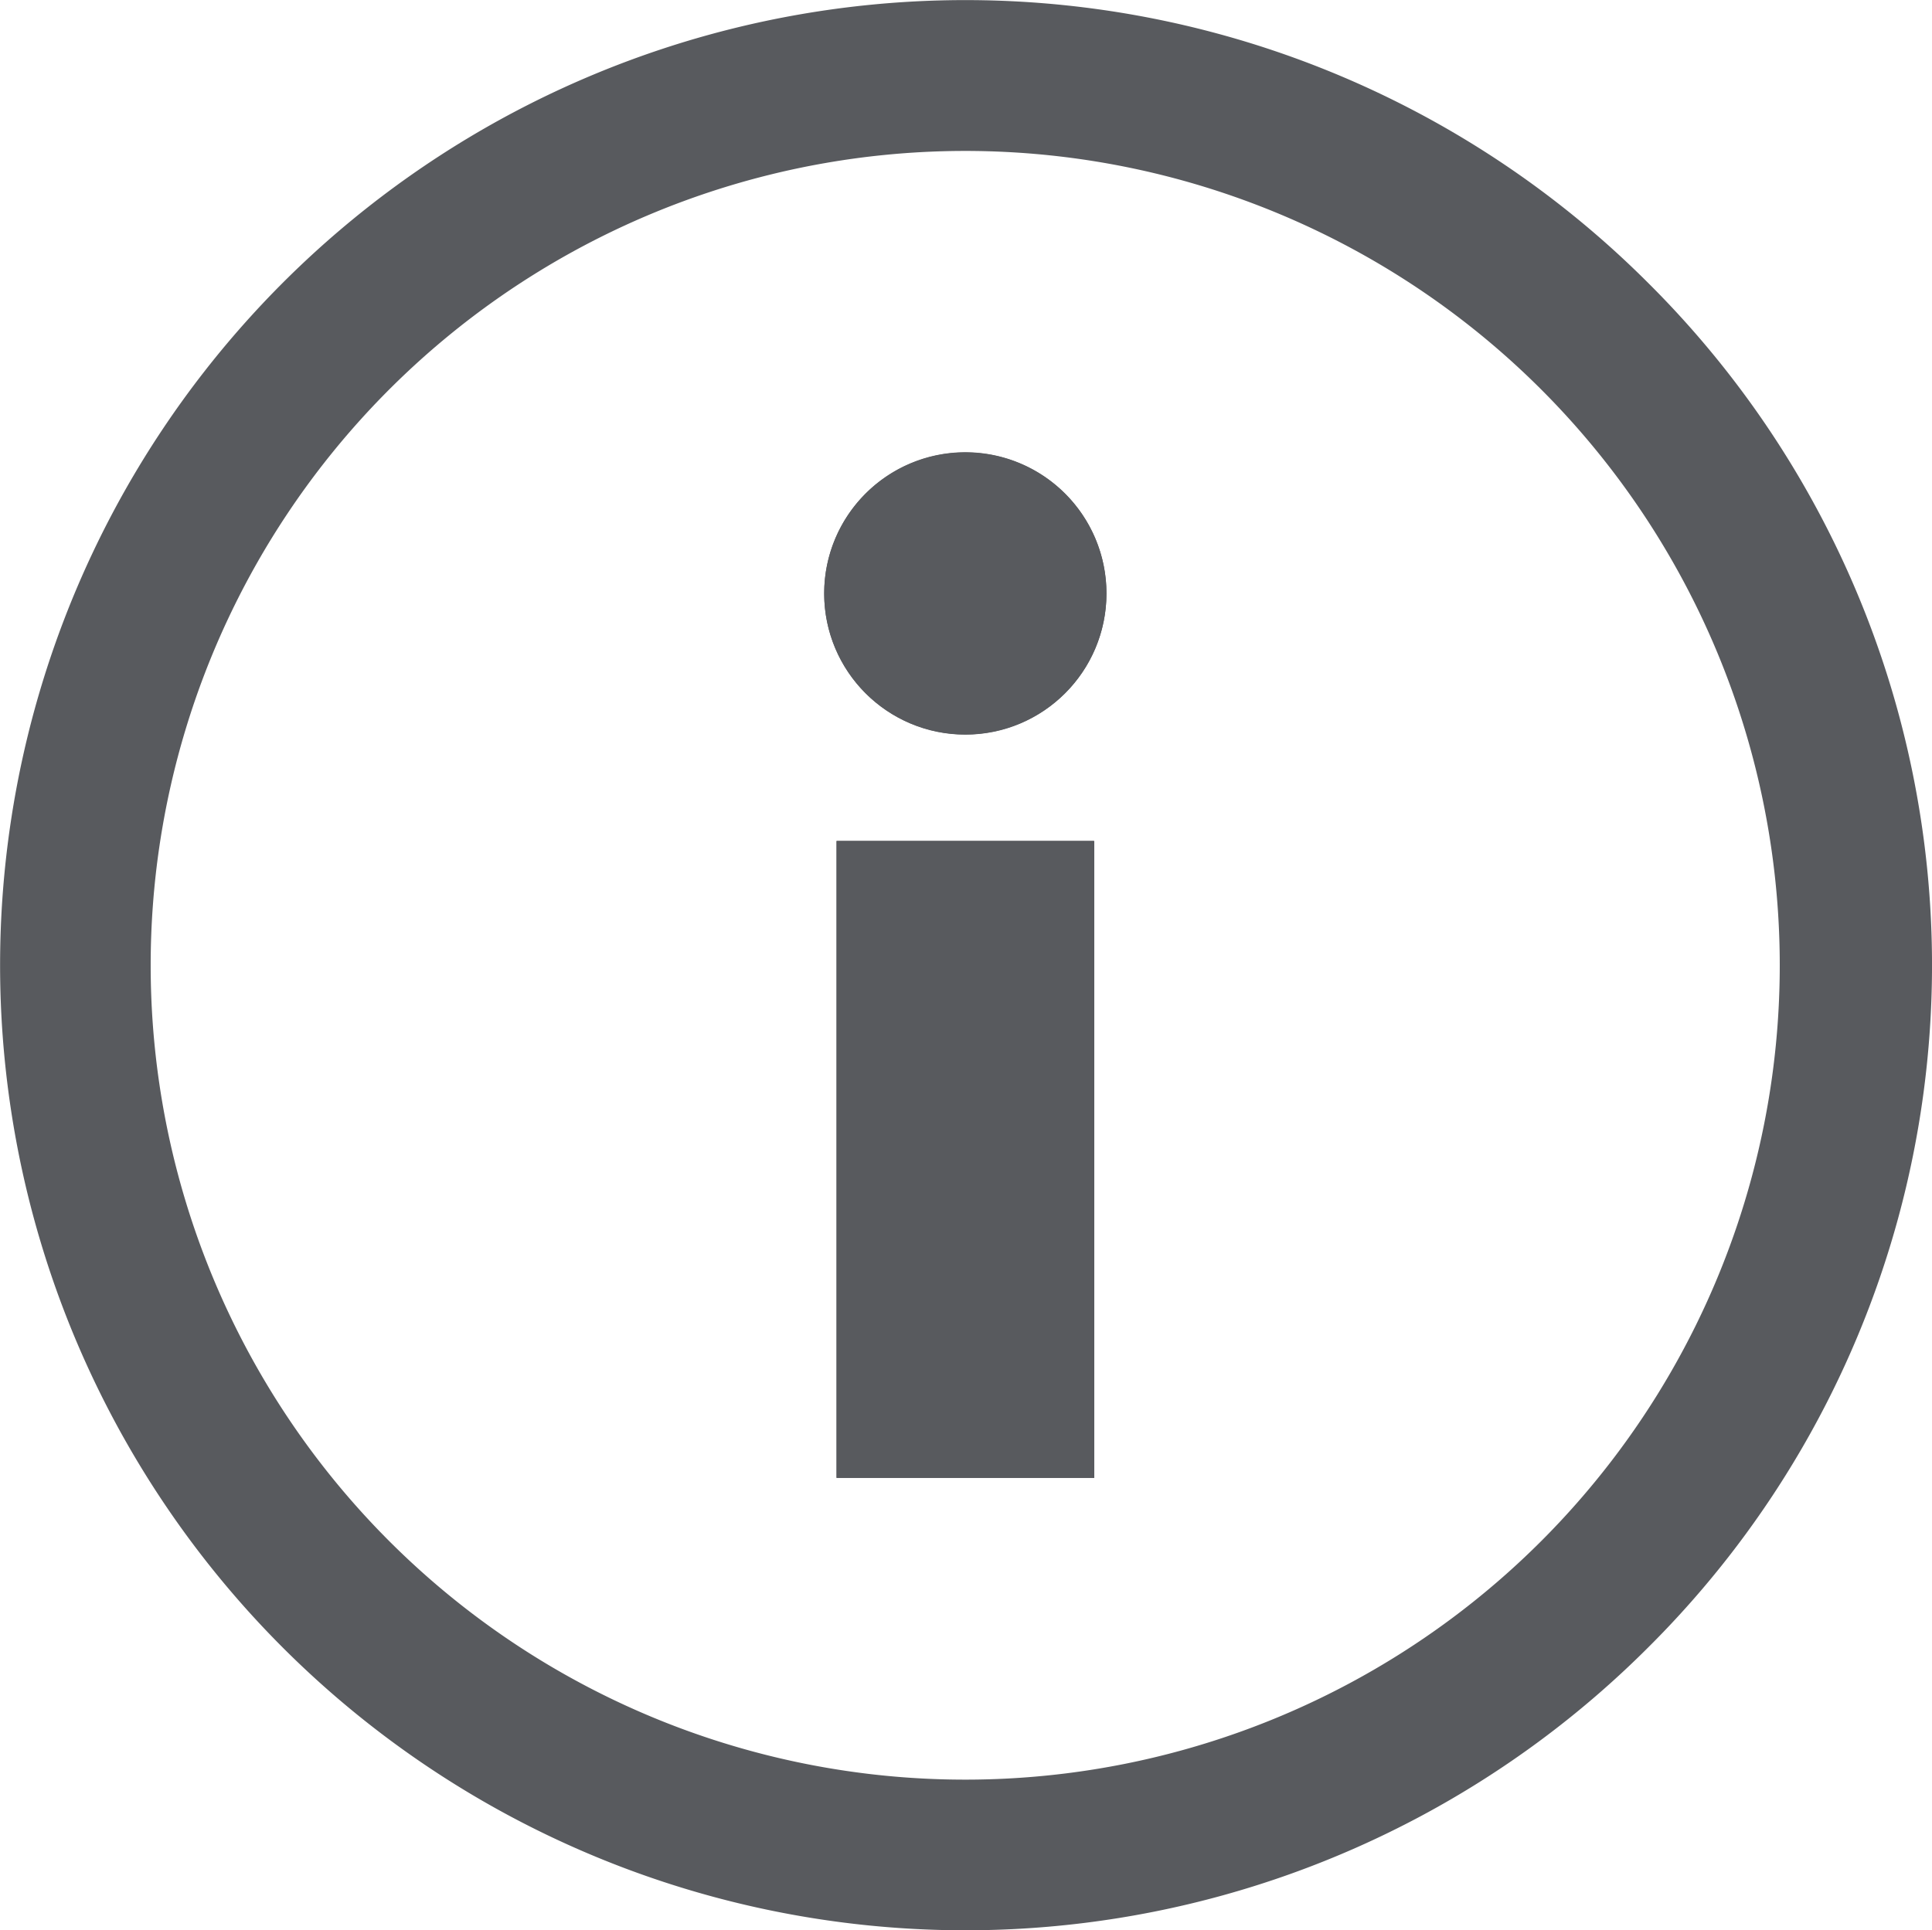 <svg xmlns="http://www.w3.org/2000/svg" viewBox="0 0 100.07 100"><defs><style>.cls-1{fill:#585a5e;}</style></defs><title>About</title><g id="Layer_2" data-name="Layer 2"><g id="Layer_1-2" data-name="Layer 1"><path class="cls-1" d="M56.67,76.56H43.33v-33H56.67ZM50,38.05a7.31,7.31,0,1,1,7.31-7.31A7.31,7.31,0,0,1,50,38.05Z"/><path class="cls-1" d="M85.36,14.65a50,50,0,1,0,0,70.71h0a49.84,49.84,0,0,0,.23-70.48ZM79.83,79.84a42.19,42.19,0,1,1,0-59.66h0A42.19,42.19,0,0,1,79.83,79.84Z"/><circle class="cls-1" cx="50" cy="30.75" r="7.31"/><rect class="cls-1" x="43.33" y="43.58" width="13.35" height="32.99"/></g></g></svg>